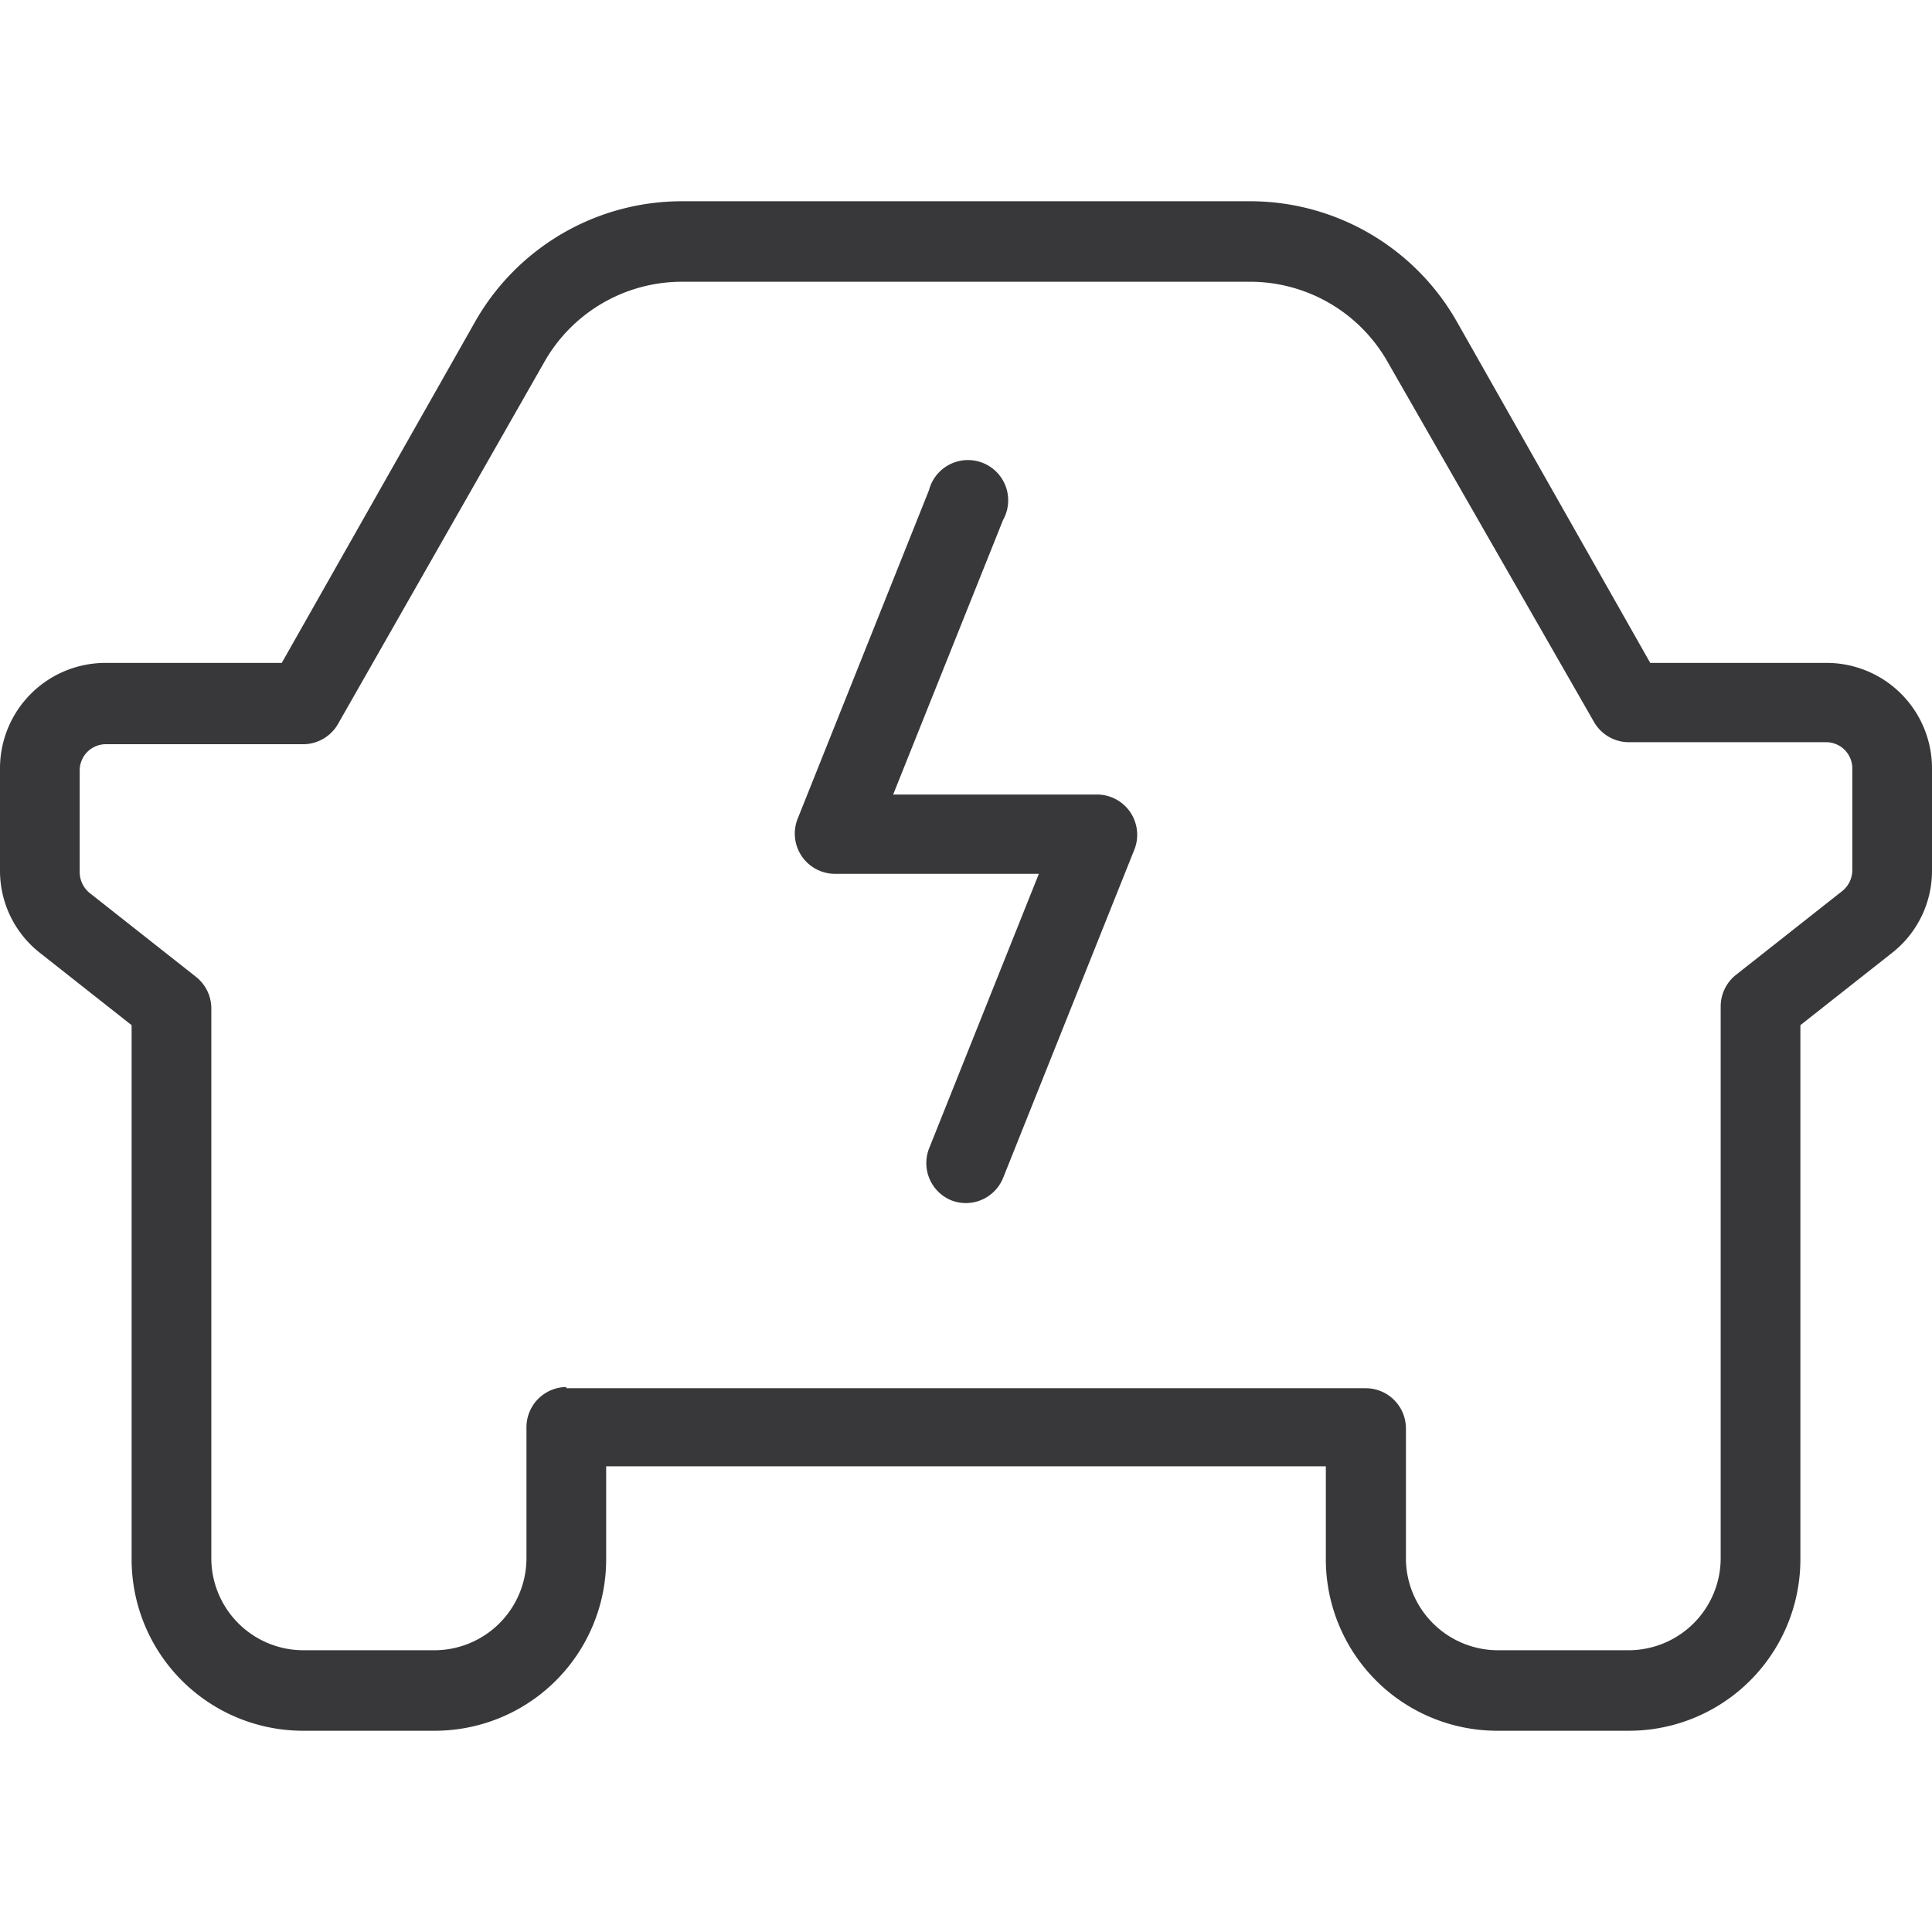 <svg id="Layer_1" data-name="Layer 1" xmlns="http://www.w3.org/2000/svg" width="48" height="48" viewBox="0 0 48 48"><defs><style>.cls-1{fill:#383739;}</style></defs><path class="cls-1" d="M40.47,43H37.2a4.26,4.26,0,0,1-4.26-4.26V36.43H15.06v2.28A4.26,4.26,0,0,1,10.8,43H7.53a4.26,4.26,0,0,1-4.26-4.26V25.47L1,23.68a2.59,2.59,0,0,1-1-2.06V19.09a2.62,2.62,0,0,1,2.62-2.62H7L11.8,8a5.91,5.91,0,0,1,5.12-3H31.08A5.91,5.91,0,0,1,36.2,8L41,16.47h4.34A2.62,2.62,0,0,1,48,19.09v2.53a2.59,2.59,0,0,1-1,2.06l-2.27,1.79V38.71A4.26,4.26,0,0,1,40.47,43Zm-26.4-8.51H33.93a1,1,0,0,1,1,1v3.27A2.29,2.29,0,0,0,37.2,41h3.27a2.29,2.29,0,0,0,2.28-2.29V25a1,1,0,0,1,.38-.78l2.65-2.09a.67.67,0,0,0,.24-.51V19.09a.65.65,0,0,0-.64-.65H40.47a1,1,0,0,1-.86-.49L34.48,9h0a3.93,3.93,0,0,0-3.4-2H16.92a3.93,3.93,0,0,0-3.4,2L8.39,18a1,1,0,0,1-.86.49H2.62a.65.65,0,0,0-.64.65v2.53a.67.67,0,0,0,.24.51l2.65,2.09a1,1,0,0,1,.38.78V38.71A2.29,2.29,0,0,0,7.53,41H10.8a2.29,2.29,0,0,0,2.28-2.29V35.44A1,1,0,0,1,14.07,34.46Z"/><path class="cls-1" d="M24,29.89a1,1,0,0,1-.37-.07,1,1,0,0,1-.55-1.28l2.73-6.83H20.73a1,1,0,0,1-.92-1.35l3.27-8.18a1,1,0,1,1,1.84.74l-2.73,6.82h5.08a1,1,0,0,1,.92,1.35l-3.27,8.18A1,1,0,0,1,24,29.89Z"/></svg>